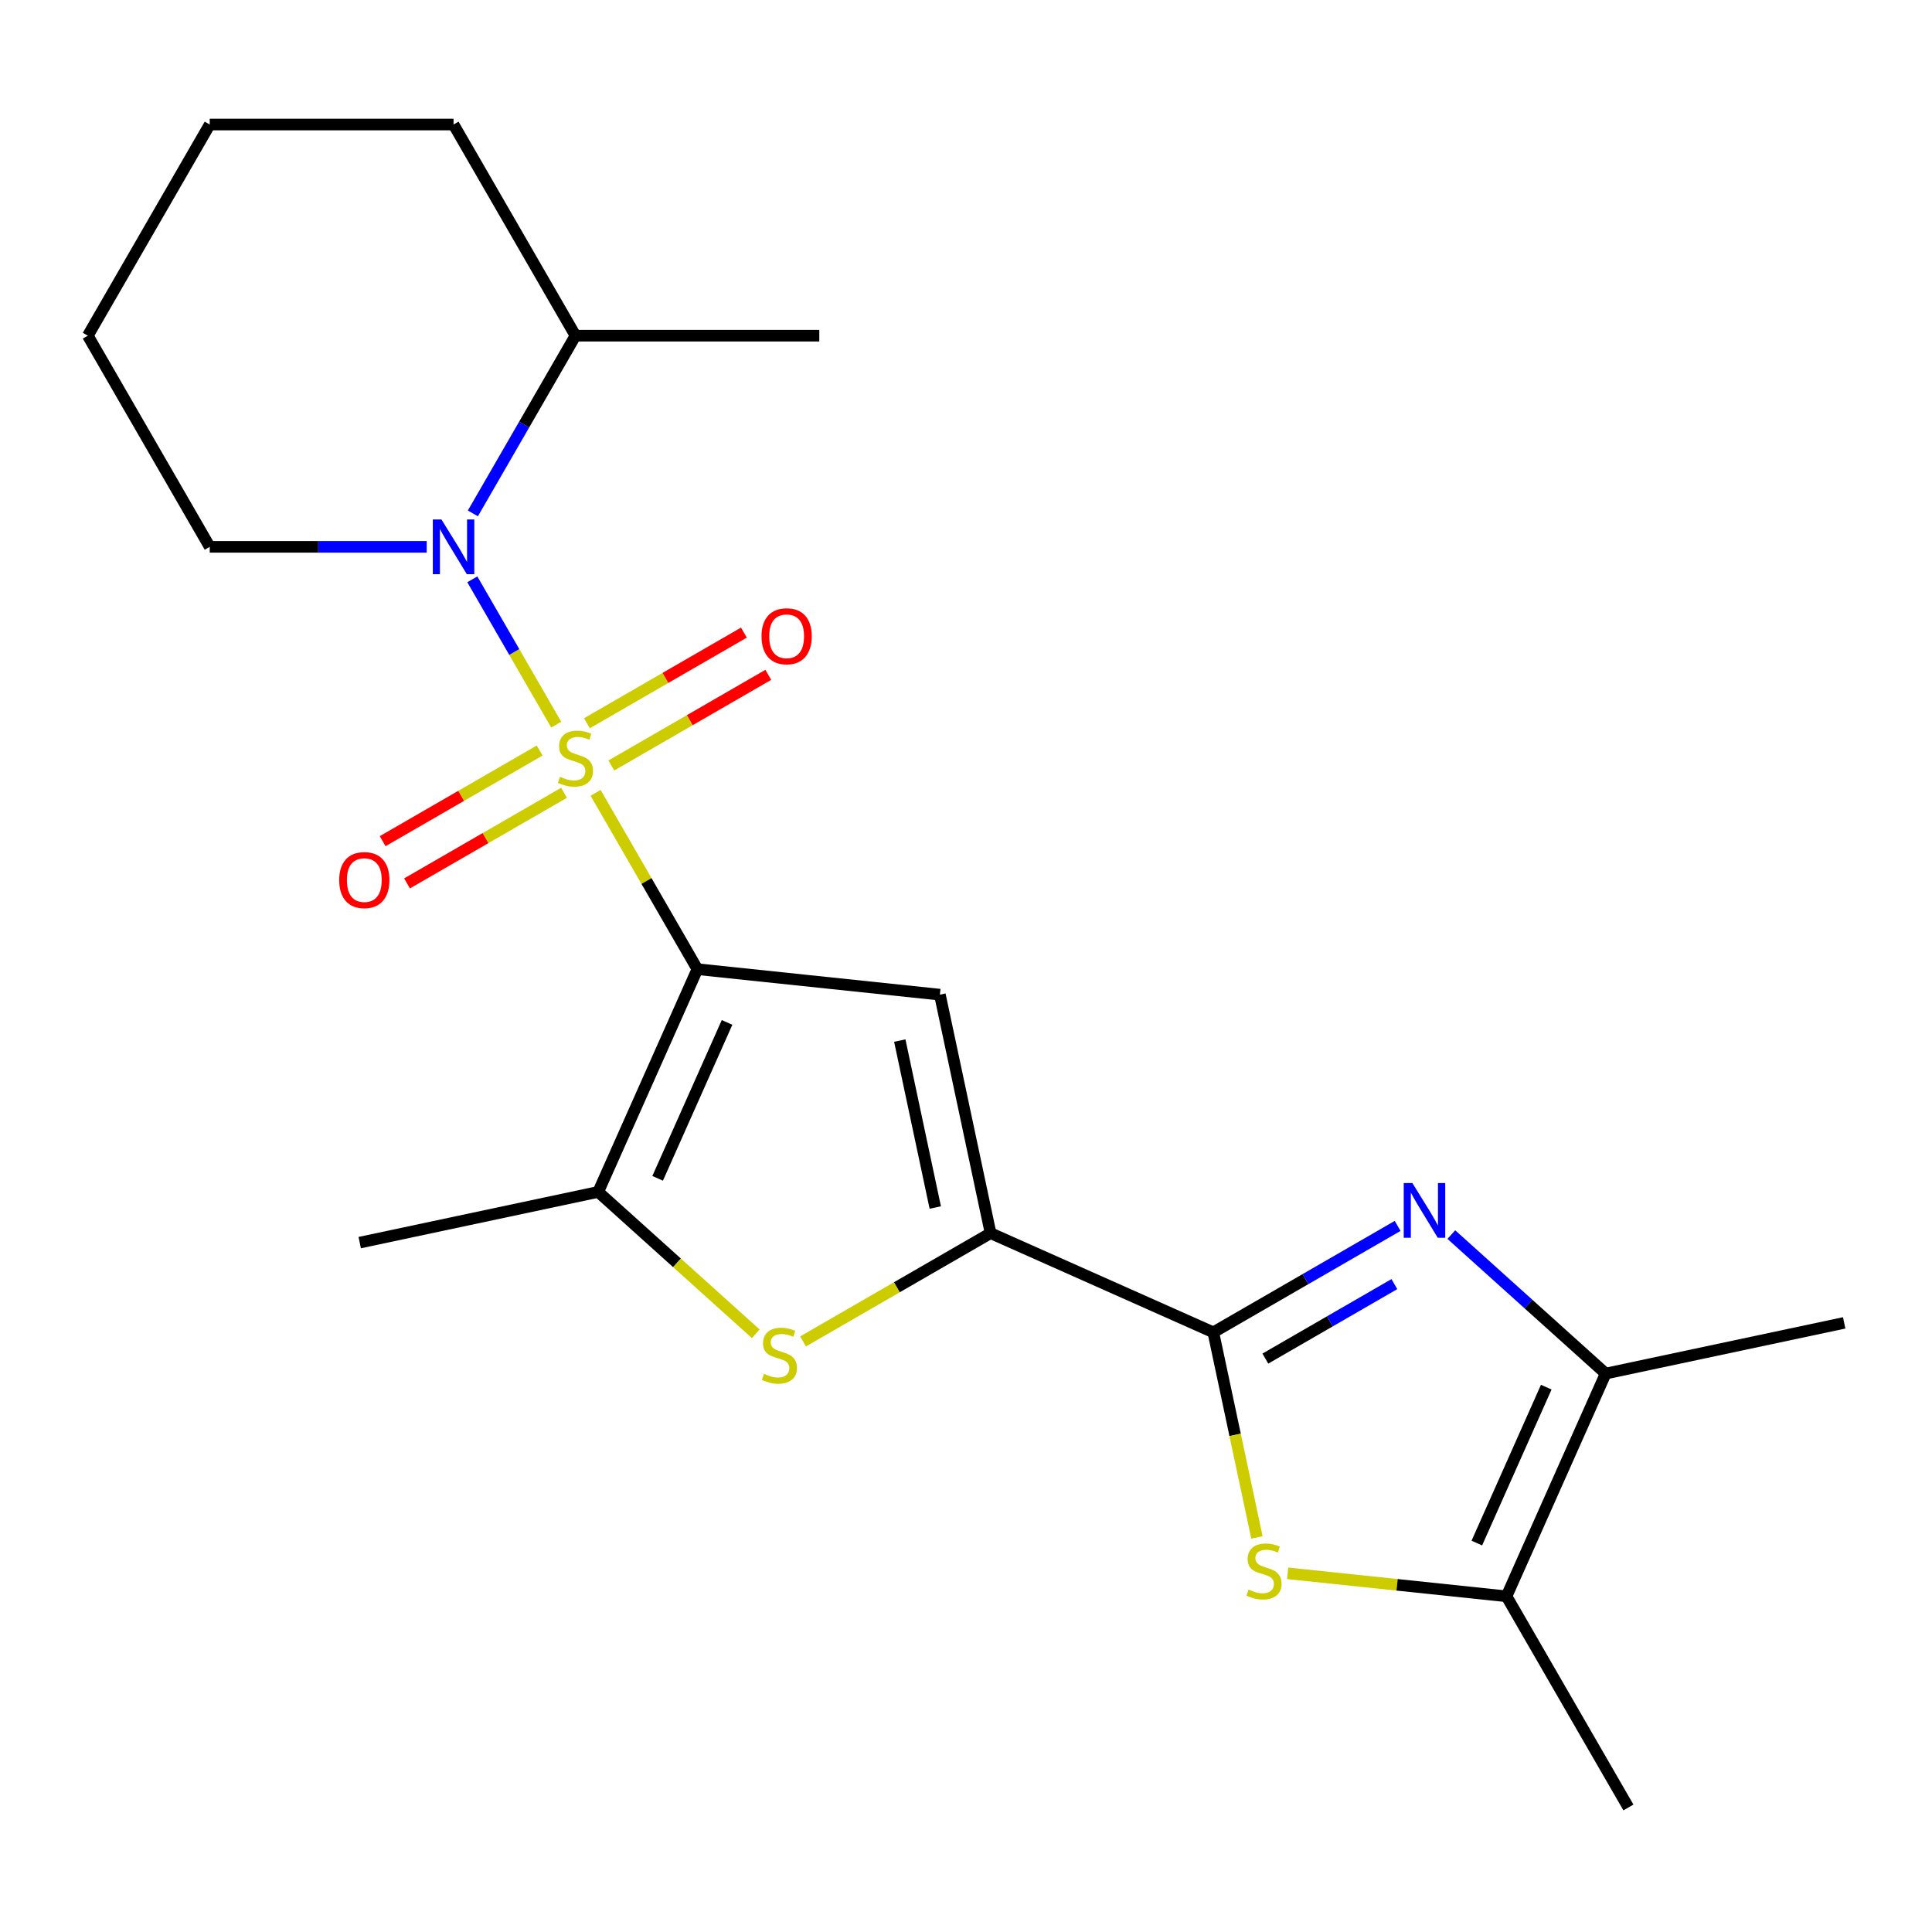 <?xml version='1.0' encoding='iso-8859-1'?>
<svg version='1.1' baseProfile='full'
              xmlns='http://www.w3.org/2000/svg'
                      xmlns:rdkit='http://www.rdkit.org/xml'
                      xmlns:xlink='http://www.w3.org/1999/xlink'
                  xml:space='preserve'
width='1000px' height='1000px' viewBox='0 0 1000 1000'>
<!-- END OF HEADER -->
<rect style='opacity:1.0;fill:#FFFFFF;stroke:none' width='1000' height='1000' x='0' y='0'> </rect>
<path class='bond-0' d='M 308.277,410.378 L 334.622,456.009' style='fill:none;fill-rule:evenodd;stroke:#CCCC00;stroke-width:6px;stroke-linecap:butt;stroke-linejoin:miter;stroke-opacity:1' />
<path class='bond-0' d='M 334.622,456.009 L 360.967,501.64' style='fill:none;fill-rule:evenodd;stroke:#000000;stroke-width:6px;stroke-linecap:butt;stroke-linejoin:miter;stroke-opacity:1' />
<path class='bond-3' d='M 287.89,375.068 L 266.181,337.466' style='fill:none;fill-rule:evenodd;stroke:#CCCC00;stroke-width:6px;stroke-linecap:butt;stroke-linejoin:miter;stroke-opacity:1' />
<path class='bond-3' d='M 266.181,337.466 L 244.471,299.863' style='fill:none;fill-rule:evenodd;stroke:#0000FF;stroke-width:6px;stroke-linecap:butt;stroke-linejoin:miter;stroke-opacity:1' />
<path class='bond-11' d='M 316.41,396.209 L 357.039,372.751' style='fill:none;fill-rule:evenodd;stroke:#CCCC00;stroke-width:6px;stroke-linecap:butt;stroke-linejoin:miter;stroke-opacity:1' />
<path class='bond-11' d='M 357.039,372.751 L 397.669,349.294' style='fill:none;fill-rule:evenodd;stroke:#FF0000;stroke-width:6px;stroke-linecap:butt;stroke-linejoin:miter;stroke-opacity:1' />
<path class='bond-11' d='M 303.789,374.35 L 344.419,350.892' style='fill:none;fill-rule:evenodd;stroke:#CCCC00;stroke-width:6px;stroke-linecap:butt;stroke-linejoin:miter;stroke-opacity:1' />
<path class='bond-11' d='M 344.419,350.892 L 385.049,327.434' style='fill:none;fill-rule:evenodd;stroke:#FF0000;stroke-width:6px;stroke-linecap:butt;stroke-linejoin:miter;stroke-opacity:1' />
<path class='bond-12' d='M 279.319,388.478 L 238.689,411.935' style='fill:none;fill-rule:evenodd;stroke:#CCCC00;stroke-width:6px;stroke-linecap:butt;stroke-linejoin:miter;stroke-opacity:1' />
<path class='bond-12' d='M 238.689,411.935 L 198.059,435.393' style='fill:none;fill-rule:evenodd;stroke:#FF0000;stroke-width:6px;stroke-linecap:butt;stroke-linejoin:miter;stroke-opacity:1' />
<path class='bond-12' d='M 291.939,410.337 L 251.31,433.794' style='fill:none;fill-rule:evenodd;stroke:#CCCC00;stroke-width:6px;stroke-linecap:butt;stroke-linejoin:miter;stroke-opacity:1' />
<path class='bond-12' d='M 251.31,433.794 L 210.68,457.252' style='fill:none;fill-rule:evenodd;stroke:#FF0000;stroke-width:6px;stroke-linecap:butt;stroke-linejoin:miter;stroke-opacity:1' />
<path class='bond-1' d='M 360.967,501.64 L 486.48,514.832' style='fill:none;fill-rule:evenodd;stroke:#000000;stroke-width:6px;stroke-linecap:butt;stroke-linejoin:miter;stroke-opacity:1' />
<path class='bond-6' d='M 360.967,501.64 L 309.635,616.934' style='fill:none;fill-rule:evenodd;stroke:#000000;stroke-width:6px;stroke-linecap:butt;stroke-linejoin:miter;stroke-opacity:1' />
<path class='bond-6' d='M 376.326,529.2 L 340.393,609.906' style='fill:none;fill-rule:evenodd;stroke:#000000;stroke-width:6px;stroke-linecap:butt;stroke-linejoin:miter;stroke-opacity:1' />
<path class='bond-4' d='M 486.48,514.832 L 512.72,638.279' style='fill:none;fill-rule:evenodd;stroke:#000000;stroke-width:6px;stroke-linecap:butt;stroke-linejoin:miter;stroke-opacity:1' />
<path class='bond-4' d='M 465.727,538.597 L 484.094,625.01' style='fill:none;fill-rule:evenodd;stroke:#000000;stroke-width:6px;stroke-linecap:butt;stroke-linejoin:miter;stroke-opacity:1' />
<path class='bond-2' d='M 628.013,689.611 L 512.72,638.279' style='fill:none;fill-rule:evenodd;stroke:#000000;stroke-width:6px;stroke-linecap:butt;stroke-linejoin:miter;stroke-opacity:1' />
<path class='bond-5' d='M 628.013,689.611 L 675.714,662.071' style='fill:none;fill-rule:evenodd;stroke:#000000;stroke-width:6px;stroke-linecap:butt;stroke-linejoin:miter;stroke-opacity:1' />
<path class='bond-5' d='M 675.714,662.071 L 723.415,634.531' style='fill:none;fill-rule:evenodd;stroke:#0000FF;stroke-width:6px;stroke-linecap:butt;stroke-linejoin:miter;stroke-opacity:1' />
<path class='bond-5' d='M 654.944,703.208 L 688.335,683.93' style='fill:none;fill-rule:evenodd;stroke:#000000;stroke-width:6px;stroke-linecap:butt;stroke-linejoin:miter;stroke-opacity:1' />
<path class='bond-5' d='M 688.335,683.93 L 721.725,664.652' style='fill:none;fill-rule:evenodd;stroke:#0000FF;stroke-width:6px;stroke-linecap:butt;stroke-linejoin:miter;stroke-opacity:1' />
<path class='bond-8' d='M 628.013,689.611 L 639.297,742.697' style='fill:none;fill-rule:evenodd;stroke:#000000;stroke-width:6px;stroke-linecap:butt;stroke-linejoin:miter;stroke-opacity:1' />
<path class='bond-8' d='M 639.297,742.697 L 650.581,795.783' style='fill:none;fill-rule:evenodd;stroke:#CCCC00;stroke-width:6px;stroke-linecap:butt;stroke-linejoin:miter;stroke-opacity:1' />
<path class='bond-13' d='M 244.759,265.732 L 271.311,219.741' style='fill:none;fill-rule:evenodd;stroke:#0000FF;stroke-width:6px;stroke-linecap:butt;stroke-linejoin:miter;stroke-opacity:1' />
<path class='bond-13' d='M 271.311,219.741 L 297.864,173.75' style='fill:none;fill-rule:evenodd;stroke:#000000;stroke-width:6px;stroke-linecap:butt;stroke-linejoin:miter;stroke-opacity:1' />
<path class='bond-14' d='M 220.867,283.047 L 164.712,283.047' style='fill:none;fill-rule:evenodd;stroke:#0000FF;stroke-width:6px;stroke-linecap:butt;stroke-linejoin:miter;stroke-opacity:1' />
<path class='bond-14' d='M 164.712,283.047 L 108.557,283.047' style='fill:none;fill-rule:evenodd;stroke:#000000;stroke-width:6px;stroke-linecap:butt;stroke-linejoin:miter;stroke-opacity:1' />
<path class='bond-22' d='M 512.72,638.279 L 464.189,666.298' style='fill:none;fill-rule:evenodd;stroke:#000000;stroke-width:6px;stroke-linecap:butt;stroke-linejoin:miter;stroke-opacity:1' />
<path class='bond-22' d='M 464.189,666.298 L 415.658,694.317' style='fill:none;fill-rule:evenodd;stroke:#CCCC00;stroke-width:6px;stroke-linecap:butt;stroke-linejoin:miter;stroke-opacity:1' />
<path class='bond-9' d='M 751.205,639.02 L 791.152,674.988' style='fill:none;fill-rule:evenodd;stroke:#0000FF;stroke-width:6px;stroke-linecap:butt;stroke-linejoin:miter;stroke-opacity:1' />
<path class='bond-9' d='M 791.152,674.988 L 831.098,710.956' style='fill:none;fill-rule:evenodd;stroke:#000000;stroke-width:6px;stroke-linecap:butt;stroke-linejoin:miter;stroke-opacity:1' />
<path class='bond-7' d='M 309.635,616.934 L 350.411,653.649' style='fill:none;fill-rule:evenodd;stroke:#000000;stroke-width:6px;stroke-linecap:butt;stroke-linejoin:miter;stroke-opacity:1' />
<path class='bond-7' d='M 350.411,653.649 L 391.188,690.365' style='fill:none;fill-rule:evenodd;stroke:#CCCC00;stroke-width:6px;stroke-linecap:butt;stroke-linejoin:miter;stroke-opacity:1' />
<path class='bond-15' d='M 309.635,616.934 L 186.188,643.173' style='fill:none;fill-rule:evenodd;stroke:#000000;stroke-width:6px;stroke-linecap:butt;stroke-linejoin:miter;stroke-opacity:1' />
<path class='bond-10' d='M 666.488,814.344 L 723.127,820.297' style='fill:none;fill-rule:evenodd;stroke:#CCCC00;stroke-width:6px;stroke-linecap:butt;stroke-linejoin:miter;stroke-opacity:1' />
<path class='bond-10' d='M 723.127,820.297 L 779.766,826.25' style='fill:none;fill-rule:evenodd;stroke:#000000;stroke-width:6px;stroke-linecap:butt;stroke-linejoin:miter;stroke-opacity:1' />
<path class='bond-16' d='M 831.098,710.956 L 954.545,684.717' style='fill:none;fill-rule:evenodd;stroke:#000000;stroke-width:6px;stroke-linecap:butt;stroke-linejoin:miter;stroke-opacity:1' />
<path class='bond-24' d='M 831.098,710.956 L 779.766,826.25' style='fill:none;fill-rule:evenodd;stroke:#000000;stroke-width:6px;stroke-linecap:butt;stroke-linejoin:miter;stroke-opacity:1' />
<path class='bond-24' d='M 800.34,717.984 L 764.407,798.689' style='fill:none;fill-rule:evenodd;stroke:#000000;stroke-width:6px;stroke-linecap:butt;stroke-linejoin:miter;stroke-opacity:1' />
<path class='bond-17' d='M 779.766,826.25 L 842.869,935.547' style='fill:none;fill-rule:evenodd;stroke:#000000;stroke-width:6px;stroke-linecap:butt;stroke-linejoin:miter;stroke-opacity:1' />
<path class='bond-18' d='M 297.864,173.75 L 424.069,173.75' style='fill:none;fill-rule:evenodd;stroke:#000000;stroke-width:6px;stroke-linecap:butt;stroke-linejoin:miter;stroke-opacity:1' />
<path class='bond-19' d='M 297.864,173.75 L 234.762,64.454' style='fill:none;fill-rule:evenodd;stroke:#000000;stroke-width:6px;stroke-linecap:butt;stroke-linejoin:miter;stroke-opacity:1' />
<path class='bond-20' d='M 108.557,283.047 L 45.455,173.75' style='fill:none;fill-rule:evenodd;stroke:#000000;stroke-width:6px;stroke-linecap:butt;stroke-linejoin:miter;stroke-opacity:1' />
<path class='bond-23' d='M 234.762,64.454 L 108.557,64.454' style='fill:none;fill-rule:evenodd;stroke:#000000;stroke-width:6px;stroke-linecap:butt;stroke-linejoin:miter;stroke-opacity:1' />
<path class='bond-21' d='M 45.455,173.75 L 108.557,64.454' style='fill:none;fill-rule:evenodd;stroke:#000000;stroke-width:6px;stroke-linecap:butt;stroke-linejoin:miter;stroke-opacity:1' />
<path  class='atom-0' d='M 289.864 402.063
Q 290.184 402.183, 291.504 402.743
Q 292.824 403.303, 294.264 403.663
Q 295.744 403.983, 297.184 403.983
Q 299.864 403.983, 301.424 402.703
Q 302.984 401.383, 302.984 399.103
Q 302.984 397.543, 302.184 396.583
Q 301.424 395.623, 300.224 395.103
Q 299.024 394.583, 297.024 393.983
Q 294.504 393.223, 292.984 392.503
Q 291.504 391.783, 290.424 390.263
Q 289.384 388.743, 289.384 386.183
Q 289.384 382.623, 291.784 380.423
Q 294.224 378.223, 299.024 378.223
Q 302.304 378.223, 306.024 379.783
L 305.104 382.863
Q 301.704 381.463, 299.144 381.463
Q 296.384 381.463, 294.864 382.623
Q 293.344 383.743, 293.384 385.703
Q 293.384 387.223, 294.144 388.143
Q 294.944 389.063, 296.064 389.583
Q 297.224 390.103, 299.144 390.703
Q 301.704 391.503, 303.224 392.303
Q 304.744 393.103, 305.824 394.743
Q 306.944 396.343, 306.944 399.103
Q 306.944 403.023, 304.304 405.143
Q 301.704 407.223, 297.344 407.223
Q 294.824 407.223, 292.904 406.663
Q 291.024 406.143, 288.784 405.223
L 289.864 402.063
' fill='#CCCC00'/>
<path  class='atom-4' d='M 228.502 268.887
L 237.782 283.887
Q 238.702 285.367, 240.182 288.047
Q 241.662 290.727, 241.742 290.887
L 241.742 268.887
L 245.502 268.887
L 245.502 297.207
L 241.622 297.207
L 231.662 280.807
Q 230.502 278.887, 229.262 276.687
Q 228.062 274.487, 227.702 273.807
L 227.702 297.207
L 224.022 297.207
L 224.022 268.887
L 228.502 268.887
' fill='#0000FF'/>
<path  class='atom-6' d='M 731.05 612.349
L 740.33 627.349
Q 741.25 628.829, 742.73 631.509
Q 744.21 634.189, 744.29 634.349
L 744.29 612.349
L 748.05 612.349
L 748.05 640.669
L 744.17 640.669
L 734.21 624.269
Q 733.05 622.349, 731.81 620.149
Q 730.61 617.949, 730.25 617.269
L 730.25 640.669
L 726.57 640.669
L 726.57 612.349
L 731.05 612.349
' fill='#0000FF'/>
<path  class='atom-8' d='M 395.423 711.101
Q 395.743 711.221, 397.063 711.781
Q 398.383 712.341, 399.823 712.701
Q 401.303 713.021, 402.743 713.021
Q 405.423 713.021, 406.983 711.741
Q 408.543 710.421, 408.543 708.141
Q 408.543 706.581, 407.743 705.621
Q 406.983 704.661, 405.783 704.141
Q 404.583 703.621, 402.583 703.021
Q 400.063 702.261, 398.543 701.541
Q 397.063 700.821, 395.983 699.301
Q 394.943 697.781, 394.943 695.221
Q 394.943 691.661, 397.343 689.461
Q 399.783 687.261, 404.583 687.261
Q 407.863 687.261, 411.583 688.821
L 410.663 691.901
Q 407.263 690.501, 404.703 690.501
Q 401.943 690.501, 400.423 691.661
Q 398.903 692.781, 398.943 694.741
Q 398.943 696.261, 399.703 697.181
Q 400.503 698.101, 401.623 698.621
Q 402.783 699.141, 404.703 699.741
Q 407.263 700.541, 408.783 701.341
Q 410.303 702.141, 411.383 703.781
Q 412.503 705.381, 412.503 708.141
Q 412.503 712.061, 409.863 714.181
Q 407.263 716.261, 402.903 716.261
Q 400.383 716.261, 398.463 715.701
Q 396.583 715.181, 394.343 714.261
L 395.423 711.101
' fill='#CCCC00'/>
<path  class='atom-9' d='M 646.253 822.778
Q 646.573 822.898, 647.893 823.458
Q 649.213 824.018, 650.653 824.378
Q 652.133 824.698, 653.573 824.698
Q 656.253 824.698, 657.813 823.418
Q 659.373 822.098, 659.373 819.818
Q 659.373 818.258, 658.573 817.298
Q 657.813 816.338, 656.613 815.818
Q 655.413 815.298, 653.413 814.698
Q 650.893 813.938, 649.373 813.218
Q 647.893 812.498, 646.813 810.978
Q 645.773 809.458, 645.773 806.898
Q 645.773 803.338, 648.173 801.138
Q 650.613 798.938, 655.413 798.938
Q 658.693 798.938, 662.413 800.498
L 661.493 803.578
Q 658.093 802.178, 655.533 802.178
Q 652.773 802.178, 651.253 803.338
Q 649.733 804.458, 649.773 806.418
Q 649.773 807.938, 650.533 808.858
Q 651.333 809.778, 652.453 810.298
Q 653.613 810.818, 655.533 811.418
Q 658.093 812.218, 659.613 813.018
Q 661.133 813.818, 662.213 815.458
Q 663.333 817.058, 663.333 819.818
Q 663.333 823.738, 660.693 825.858
Q 658.093 827.938, 653.733 827.938
Q 651.213 827.938, 649.293 827.378
Q 647.413 826.858, 645.173 825.938
L 646.253 822.778
' fill='#CCCC00'/>
<path  class='atom-12' d='M 394.161 329.321
Q 394.161 322.521, 397.521 318.721
Q 400.881 314.921, 407.161 314.921
Q 413.441 314.921, 416.801 318.721
Q 420.161 322.521, 420.161 329.321
Q 420.161 336.201, 416.761 340.121
Q 413.361 344.001, 407.161 344.001
Q 400.921 344.001, 397.521 340.121
Q 394.161 336.241, 394.161 329.321
M 407.161 340.801
Q 411.481 340.801, 413.801 337.921
Q 416.161 335.001, 416.161 329.321
Q 416.161 323.761, 413.801 320.961
Q 411.481 318.121, 407.161 318.121
Q 402.841 318.121, 400.481 320.921
Q 398.161 323.721, 398.161 329.321
Q 398.161 335.041, 400.481 337.921
Q 402.841 340.801, 407.161 340.801
' fill='#FF0000'/>
<path  class='atom-13' d='M 175.568 455.526
Q 175.568 448.726, 178.928 444.926
Q 182.288 441.126, 188.568 441.126
Q 194.848 441.126, 198.208 444.926
Q 201.568 448.726, 201.568 455.526
Q 201.568 462.406, 198.168 466.326
Q 194.768 470.206, 188.568 470.206
Q 182.328 470.206, 178.928 466.326
Q 175.568 462.446, 175.568 455.526
M 188.568 467.006
Q 192.888 467.006, 195.208 464.126
Q 197.568 461.206, 197.568 455.526
Q 197.568 449.966, 195.208 447.166
Q 192.888 444.326, 188.568 444.326
Q 184.248 444.326, 181.888 447.126
Q 179.568 449.926, 179.568 455.526
Q 179.568 461.246, 181.888 464.126
Q 184.248 467.006, 188.568 467.006
' fill='#FF0000'/>
</svg>

